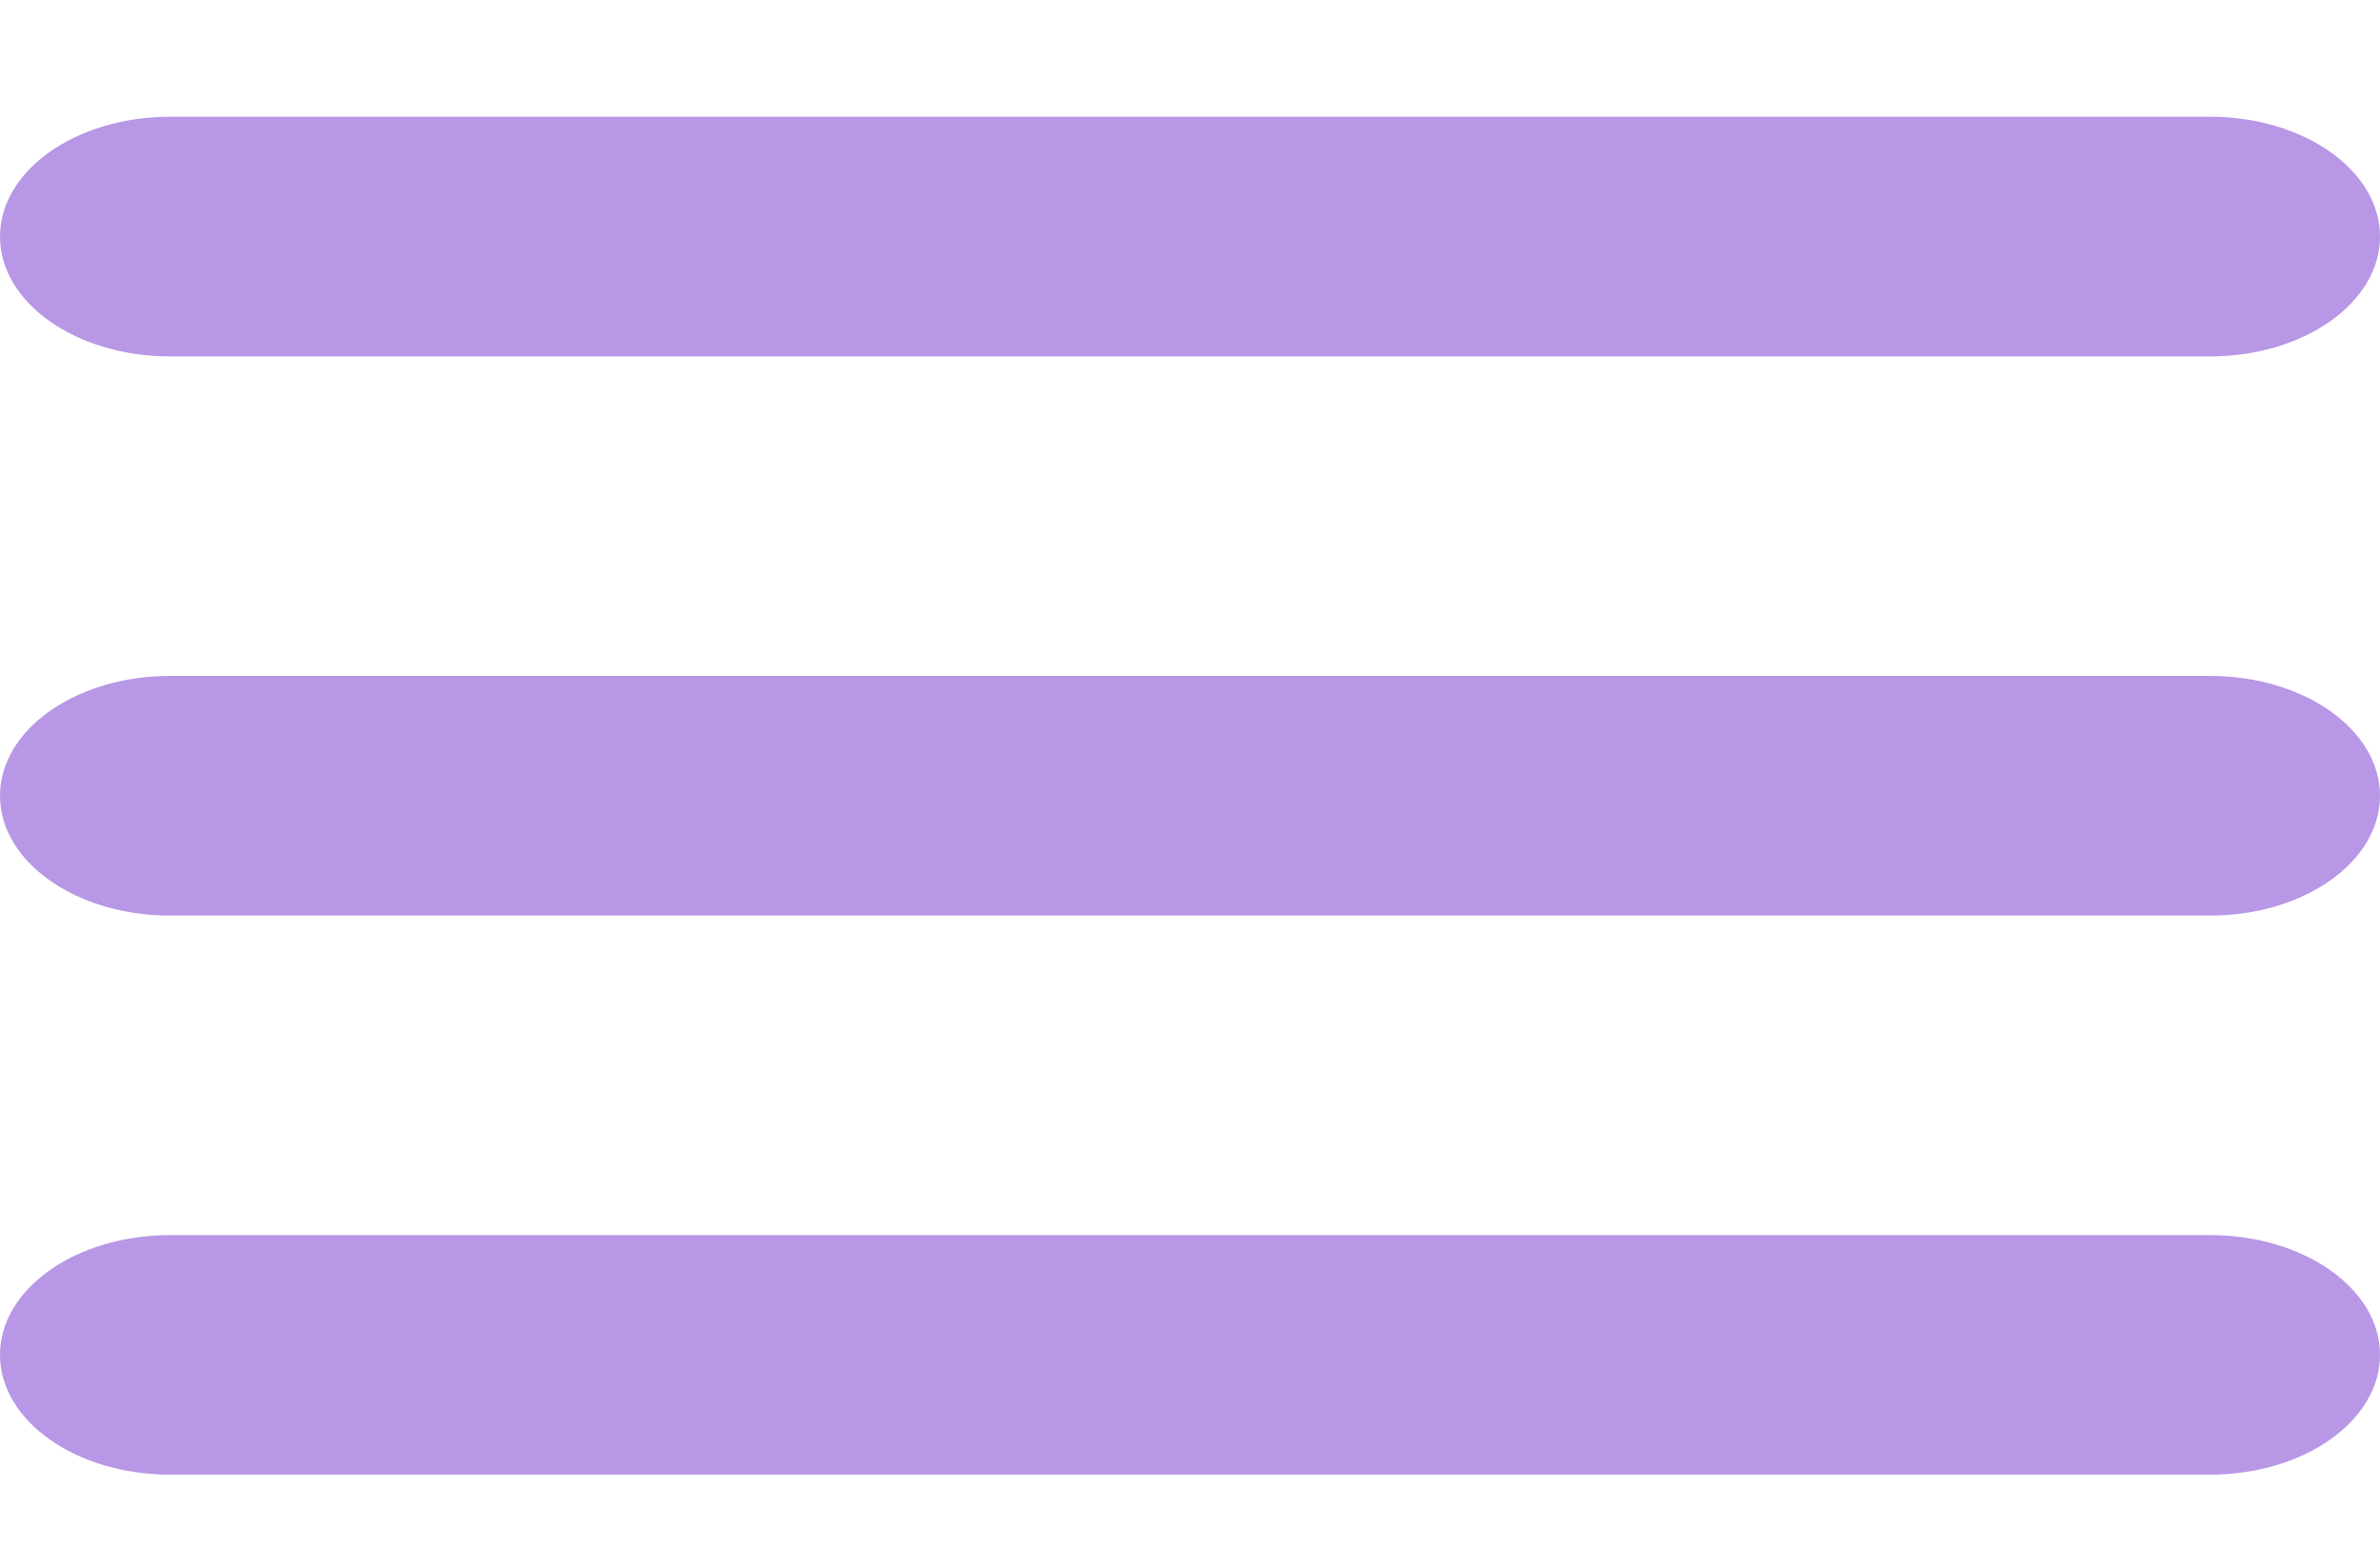 <svg width="20" height="13" viewBox="0 0 20 13" fill="none" xmlns="http://www.w3.org/2000/svg">
<path d="M1.429 0.981C0.64 0.981 0 1.432 0 1.988C0 2.544 0.64 2.995 1.429 2.995H18.571C19.36 2.995 20 2.544 20 1.988C20 1.432 19.36 0.981 18.571 0.981H1.429ZM1.429 5.68C0.64 5.68 0 6.131 0 6.687C0 7.243 0.64 7.694 1.429 7.694H18.571C19.36 7.694 20 7.243 20 6.687C20 6.131 19.36 5.68 18.571 5.68H1.429ZM1.429 10.379C0.64 10.379 0 10.829 0 11.385C0 11.941 0.64 12.392 1.429 12.392H18.571C19.36 12.392 20 11.941 20 11.385C20 10.829 19.36 10.379 18.571 10.379H1.429Z" fill="#B897E6"/>
</svg>
